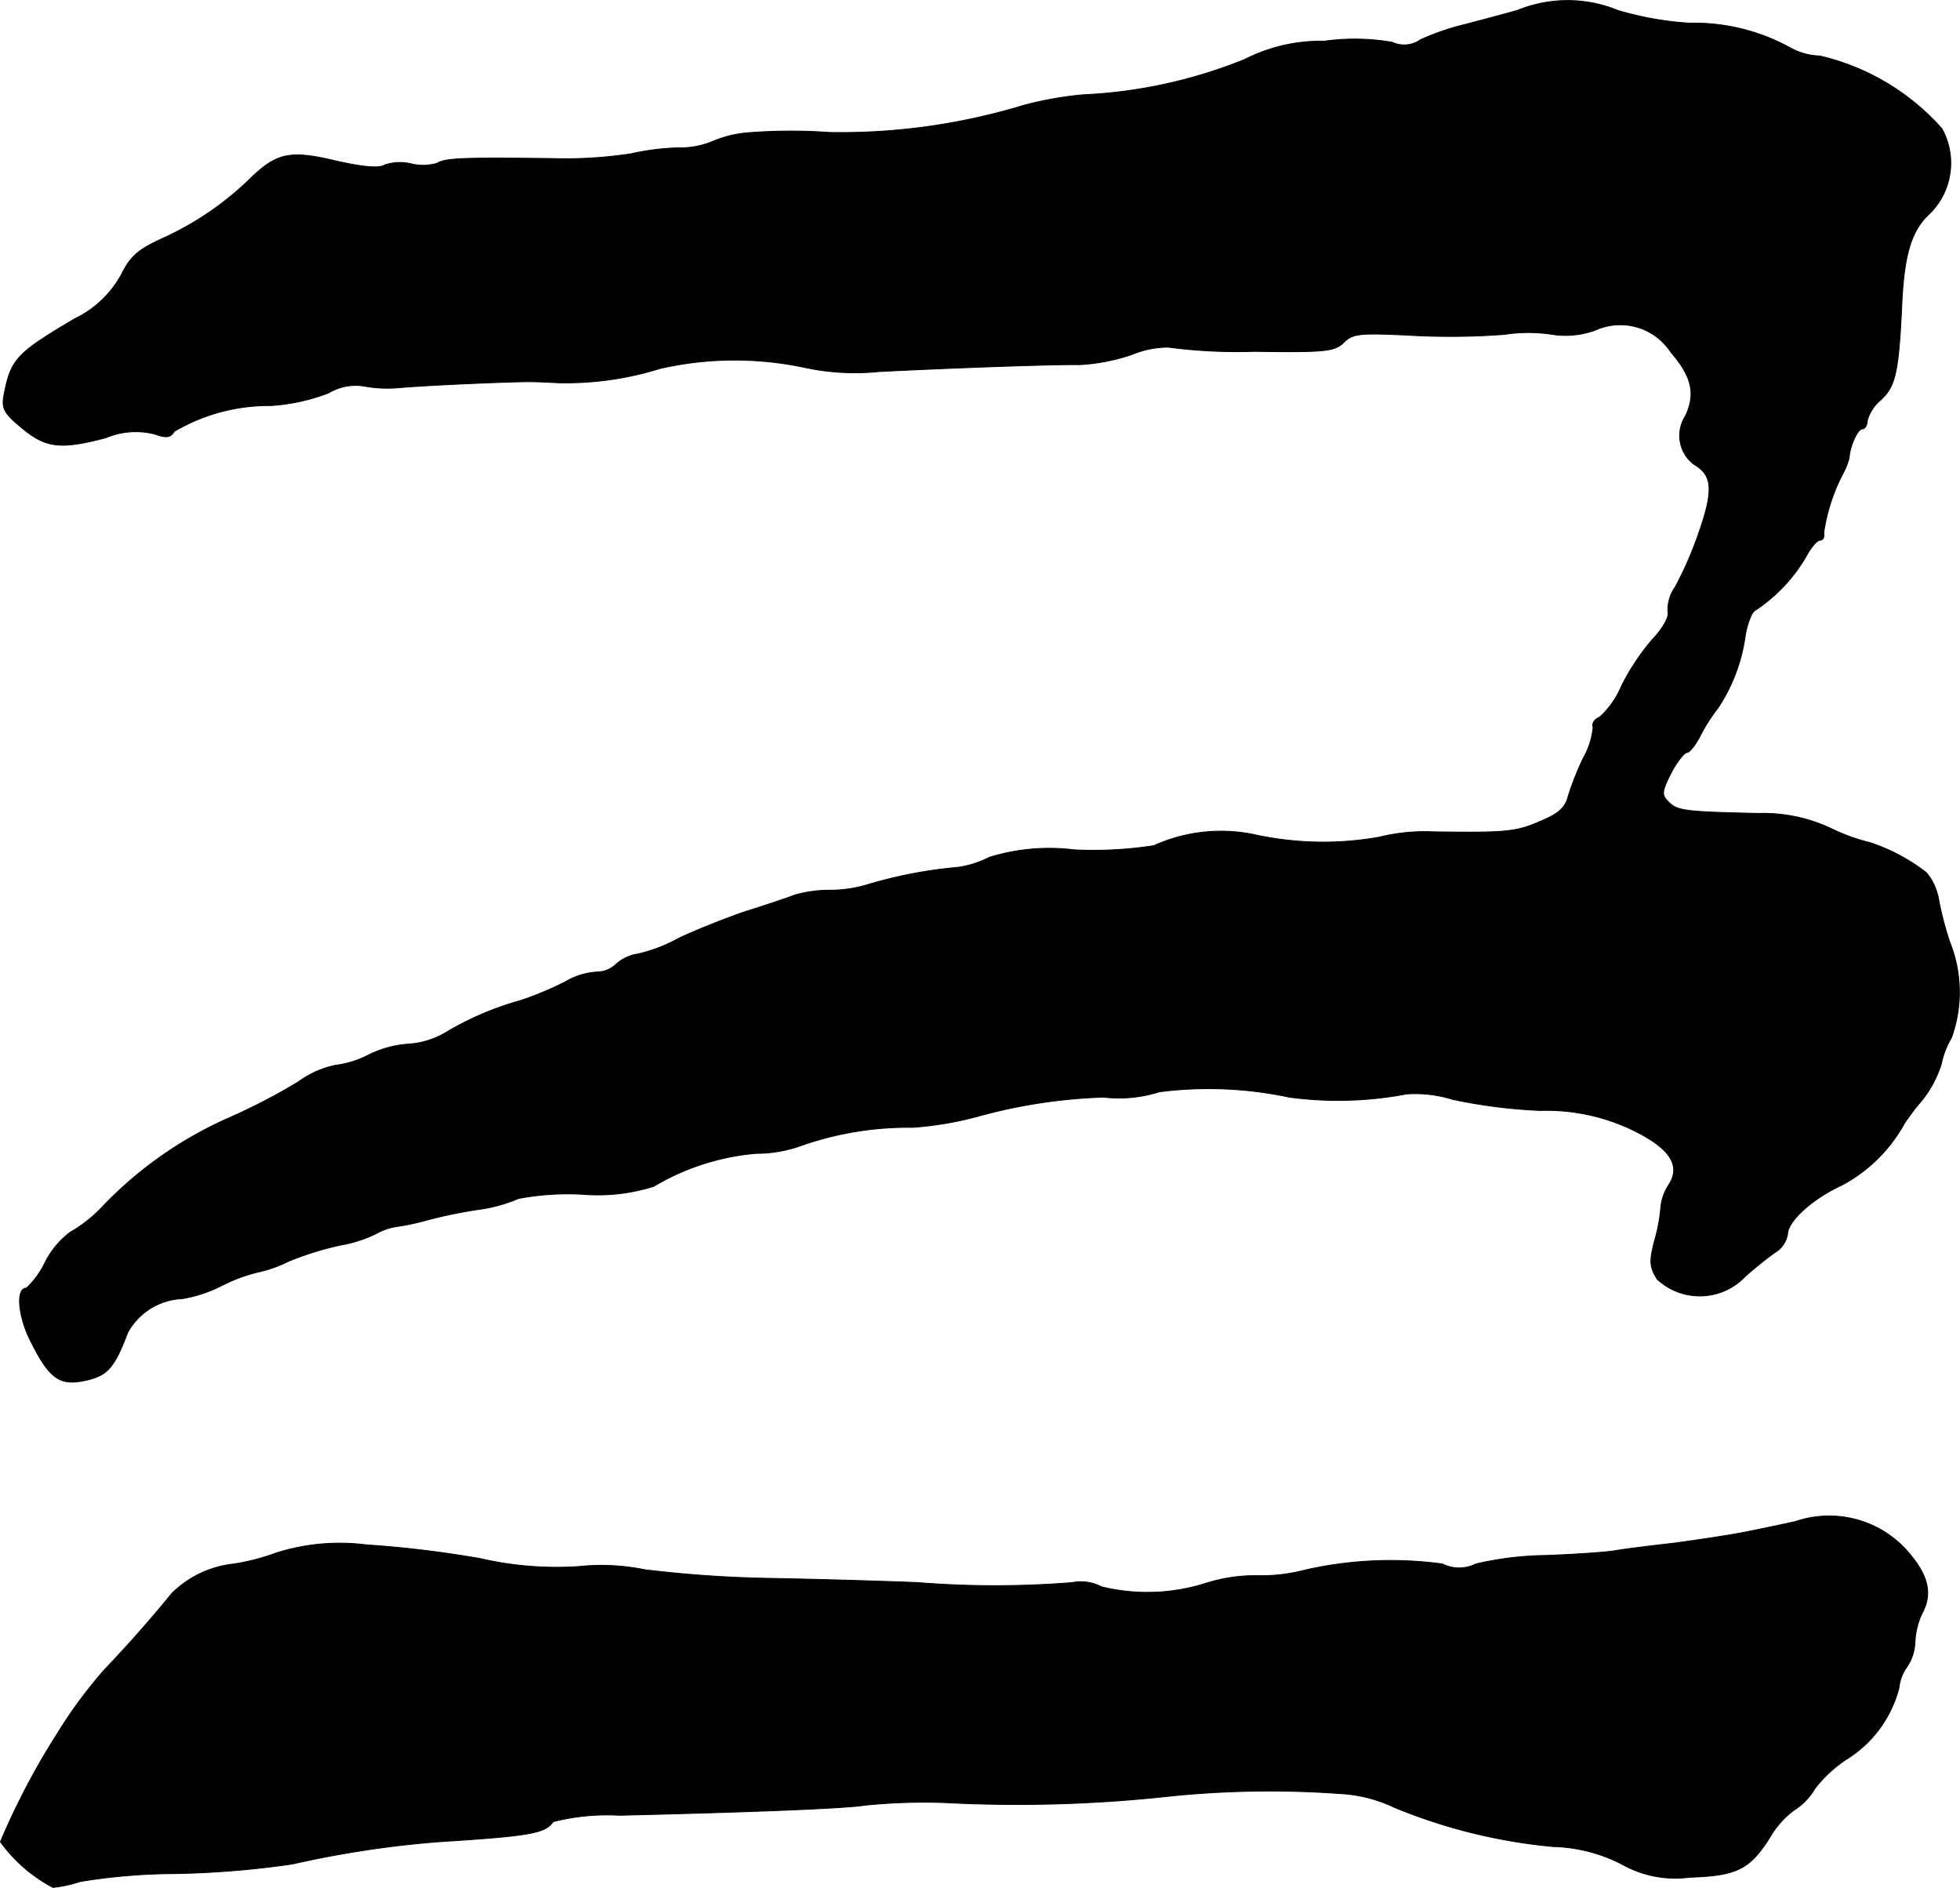 <?xml version="1.0" encoding="UTF-8"?>
<svg xmlns="http://www.w3.org/2000/svg"
     version="1.1"
     width="7.897mm"
     height="7.606mm"
     viewBox="0 0 22.385 21.559">
   <defs>
      <style type="text/css"><![CDATA[
      .a {
        stroke: #000;
        stroke-linecap: round;
        stroke-linejoin: round;
        stroke-width: 0.01px;
      }
    ]]></style>
   </defs>
   <path class="a"
         d="M17.328.119c-.218.061-.515.139-.66.176a2.86,2.86,0,0,0-.442.157.325.325,0,0,1-.327.03A2.519,2.519,0,0,0,15.123.47,1.911,1.911,0,0,0,14.221.676a5.572,5.572,0,0,1-1.853.406,4.037,4.037,0,0,0-.678.121A7.189,7.189,0,0,1,9.472,1.512a6.216,6.216,0,0,0-.957.006,1.293,1.293,0,0,0-.376.097.97.97,0,0,1-.394.073,2.73,2.73,0,0,0-.533.067,4.963,4.963,0,0,1-.909.055c-1.005-.012-1.217-.006-1.314.055a.567.567,0,0,1-.291.006.547.547,0,0,0-.303.012c-.067.042-.242.024-.545-.042-.521-.127-.678-.097-.963.17a3.494,3.494,0,0,1-.999.697c-.309.139-.394.212-.503.43a1.198,1.198,0,0,1-.533.503c-.666.394-.727.46-.806.866-.03.157,0,.212.2.376.273.23.442.254.963.115a.885.885,0,0,1,.557-.042c.133.048.182.042.224-.03A2.13,2.13,0,0,1,3.094,4.631a2.216,2.216,0,0,0,.66-.145.596.596,0,0,1,.394-.079,1.509,1.509,0,0,0,.43.018C4.941,4.395,5.929,4.353,6.08,4.359c.055,0,.194.006.303.012A3.624,3.624,0,0,0,7.54,4.207,3.842,3.842,0,0,1,9.187,4.195a2.726,2.726,0,0,0,.848.048c.818-.042,2.023-.085,2.296-.079a2.253,2.253,0,0,0,.594-.115,1.076,1.076,0,0,1,.418-.085,5.968,5.968,0,0,0,.981.048c.818.012.921,0,1.024-.103s.182-.109.787-.079a8.14,8.14,0,0,0,1.048-.012,1.791,1.791,0,0,1,.545,0,.988.988,0,0,0,.491-.048.691.691,0,0,1,.866.254c.236.273.285.472.164.727a.412.412,0,0,0,.097.551c.212.121.224.291.067.751a4.247,4.247,0,0,1-.279.648.453.453,0,0,0-.085.285c.018.055-.055.188-.176.315a2.605,2.605,0,0,0-.357.539.996.996,0,0,1-.248.351c-.055.018-.091.073-.073.115a.881.881,0,0,1-.109.345,3.286,3.286,0,0,0-.176.442c-.03.127-.109.2-.315.285-.279.121-.376.133-1.224.121a2.16,2.16,0,0,0-.618.061,3.665,3.665,0,0,1-1.405-.024,1.855,1.855,0,0,0-1.169.121,4.492,4.492,0,0,1-.909.048,2.31,2.31,0,0,0-.969.085,1.154,1.154,0,0,1-.363.115,5.156,5.156,0,0,0-1.018.194,1.5,1.5,0,0,1-.436.067,1.427,1.427,0,0,0-.406.055c-.079.03-.327.115-.563.188-.23.079-.581.218-.769.309a1.779,1.779,0,0,1-.46.176.483.483,0,0,0-.248.115.316.316,0,0,1-.218.091.807.807,0,0,0-.369.115,3.856,3.856,0,0,1-.509.212,3.415,3.415,0,0,0-.848.363.961.961,0,0,1-.424.133,1.212,1.212,0,0,0-.454.121,1.125,1.125,0,0,1-.382.121,1.087,1.087,0,0,0-.424.188,6.818,6.818,0,0,1-.806.418,4.52,4.52,0,0,0-1.442,1.018,1.619,1.619,0,0,1-.363.285.988.988,0,0,0-.279.333,1.015,1.015,0,0,1-.218.303c-.121,0-.097.303.036.581.224.454.339.539.642.472.248-.055.327-.145.478-.545a.746.746,0,0,1,.624-.388,1.545,1.545,0,0,0,.454-.151,1.884,1.884,0,0,1,.406-.151,1.465,1.465,0,0,0,.345-.121,3.473,3.473,0,0,1,.6-.188,1.523,1.523,0,0,0,.4-.127.688.688,0,0,1,.242-.085,2.739,2.739,0,0,0,.321-.067,5.235,5.235,0,0,1,.648-.133,1.763,1.763,0,0,0,.424-.121,3.046,3.046,0,0,1,.727-.048,2.123,2.123,0,0,0,.818-.091,2.732,2.732,0,0,1,1.169-.376,1.519,1.519,0,0,0,.485-.079,3.686,3.686,0,0,1,1.302-.218,3.925,3.925,0,0,0,.727-.121,6.091,6.091,0,0,1,1.454-.224,1.522,1.522,0,0,0,.636-.061,4.41,4.41,0,0,1,1.484.061A4.182,4.182,0,0,0,16.062,12.493a1.423,1.423,0,0,1,.527.061,6.003,6.003,0,0,0,.999.127,2.276,2.276,0,0,1,1.048.218c.43.206.569.406.424.63a.568.568,0,0,0-.091.248,1.978,1.978,0,0,1-.073.394c-.061.236-.055.297.03.436a.714.714,0,0,0,1.005-.03c.109-.097.26-.218.339-.273a.307.307,0,0,0,.145-.206c0-.151.279-.406.618-.563a1.757,1.757,0,0,0,.715-.703c.048-.073.121-.17.151-.206a1.279,1.279,0,0,0,.273-.478.958.958,0,0,1,.115-.297,1.533,1.533,0,0,0-.018-1.09,3.612,3.612,0,0,1-.127-.485.668.668,0,0,0-.139-.309A2.135,2.135,0,0,0,21.356,9.622a2.195,2.195,0,0,1-.436-.157,1.817,1.817,0,0,0-.836-.176c-.836-.018-.927-.03-1.024-.127-.085-.085-.085-.115.024-.333.067-.127.151-.236.182-.236s.103-.091.157-.2a1.88,1.88,0,0,1,.194-.303,1.973,1.973,0,0,0,.315-.83c.024-.145.079-.279.115-.291a1.856,1.856,0,0,0,.575-.606c.055-.103.127-.194.164-.194.03,0,.055-.036.042-.079a2.095,2.095,0,0,1,.218-.678.851.851,0,0,0,.073-.182c.006-.133.097-.333.151-.333.03,0,.055-.042.055-.091a.478.478,0,0,1,.157-.242c.164-.151.2-.309.236-1.03.024-.624.109-.902.321-1.096a.811.811,0,0,0,.139-.969,2.672,2.672,0,0,0-1.393-.83.754.754,0,0,1-.357-.103A2.272,2.272,0,0,0,19.296.264a3.672,3.672,0,0,1-.818-.145A1.513,1.513,0,0,0,17.328.119Z"/>
   <path class="a"
         d="M20.508,17.375c-.133.03-.394.085-.575.121s-.551.091-.818.127c-.267.03-.563.067-.666.085-.097.018-.454.042-.787.055a3.715,3.715,0,0,0-.806.097.423.423,0,0,1-.382,0,4.414,4.414,0,0,0-1.557.067,1.99,1.99,0,0,1-.551.067,1.859,1.859,0,0,0-.588.085,2.206,2.206,0,0,1-1.199.042.504.504,0,0,0-.333-.048,11.102,11.102,0,0,1-1.763,0c-.285-.012-1.03-.036-1.666-.048A13.717,13.717,0,0,1,7.364,17.926a2.485,2.485,0,0,0-.757-.036,3.873,3.873,0,0,1-1.121-.091,12.299,12.299,0,0,0-1.302-.157,2.397,2.397,0,0,0-1.024.091,2.586,2.586,0,0,1-.485.127,1.183,1.183,0,0,0-.715.339c-.26.321-.533.624-.775.878a5.351,5.351,0,0,0-.527.715A8.325,8.325,0,0,0,.005,21.033a1.732,1.732,0,0,0,.6.521,1.43,1.43,0,0,0,.309-.067,6.829,6.829,0,0,1,1.09-.091,10.568,10.568,0,0,0,1.333-.109,11.676,11.676,0,0,1,1.666-.254c1.054-.067,1.224-.097,1.314-.23a2.511,2.511,0,0,1,.757-.073c1.514-.036,2.598-.079,2.804-.115a6.708,6.708,0,0,1,.909-.03A15.951,15.951,0,0,0,13.3,20.518a11.17,11.17,0,0,1,1.999-.036,1.63,1.63,0,0,1,.624.157,6.252,6.252,0,0,0,1.811.448,1.823,1.823,0,0,1,.787.2,1.24,1.24,0,0,0,.775.151c.539-.018.684-.091.909-.442a1.048,1.048,0,0,1,.279-.321.718.718,0,0,0,.242-.248,1.494,1.494,0,0,1,.394-.357,1.355,1.355,0,0,0,.569-.8.479.479,0,0,1,.091-.236.547.547,0,0,0,.091-.285.847.847,0,0,1,.085-.333c.121-.23.061-.448-.2-.733A1.194,1.194,0,0,0,20.508,17.375Z"/>
</svg>
